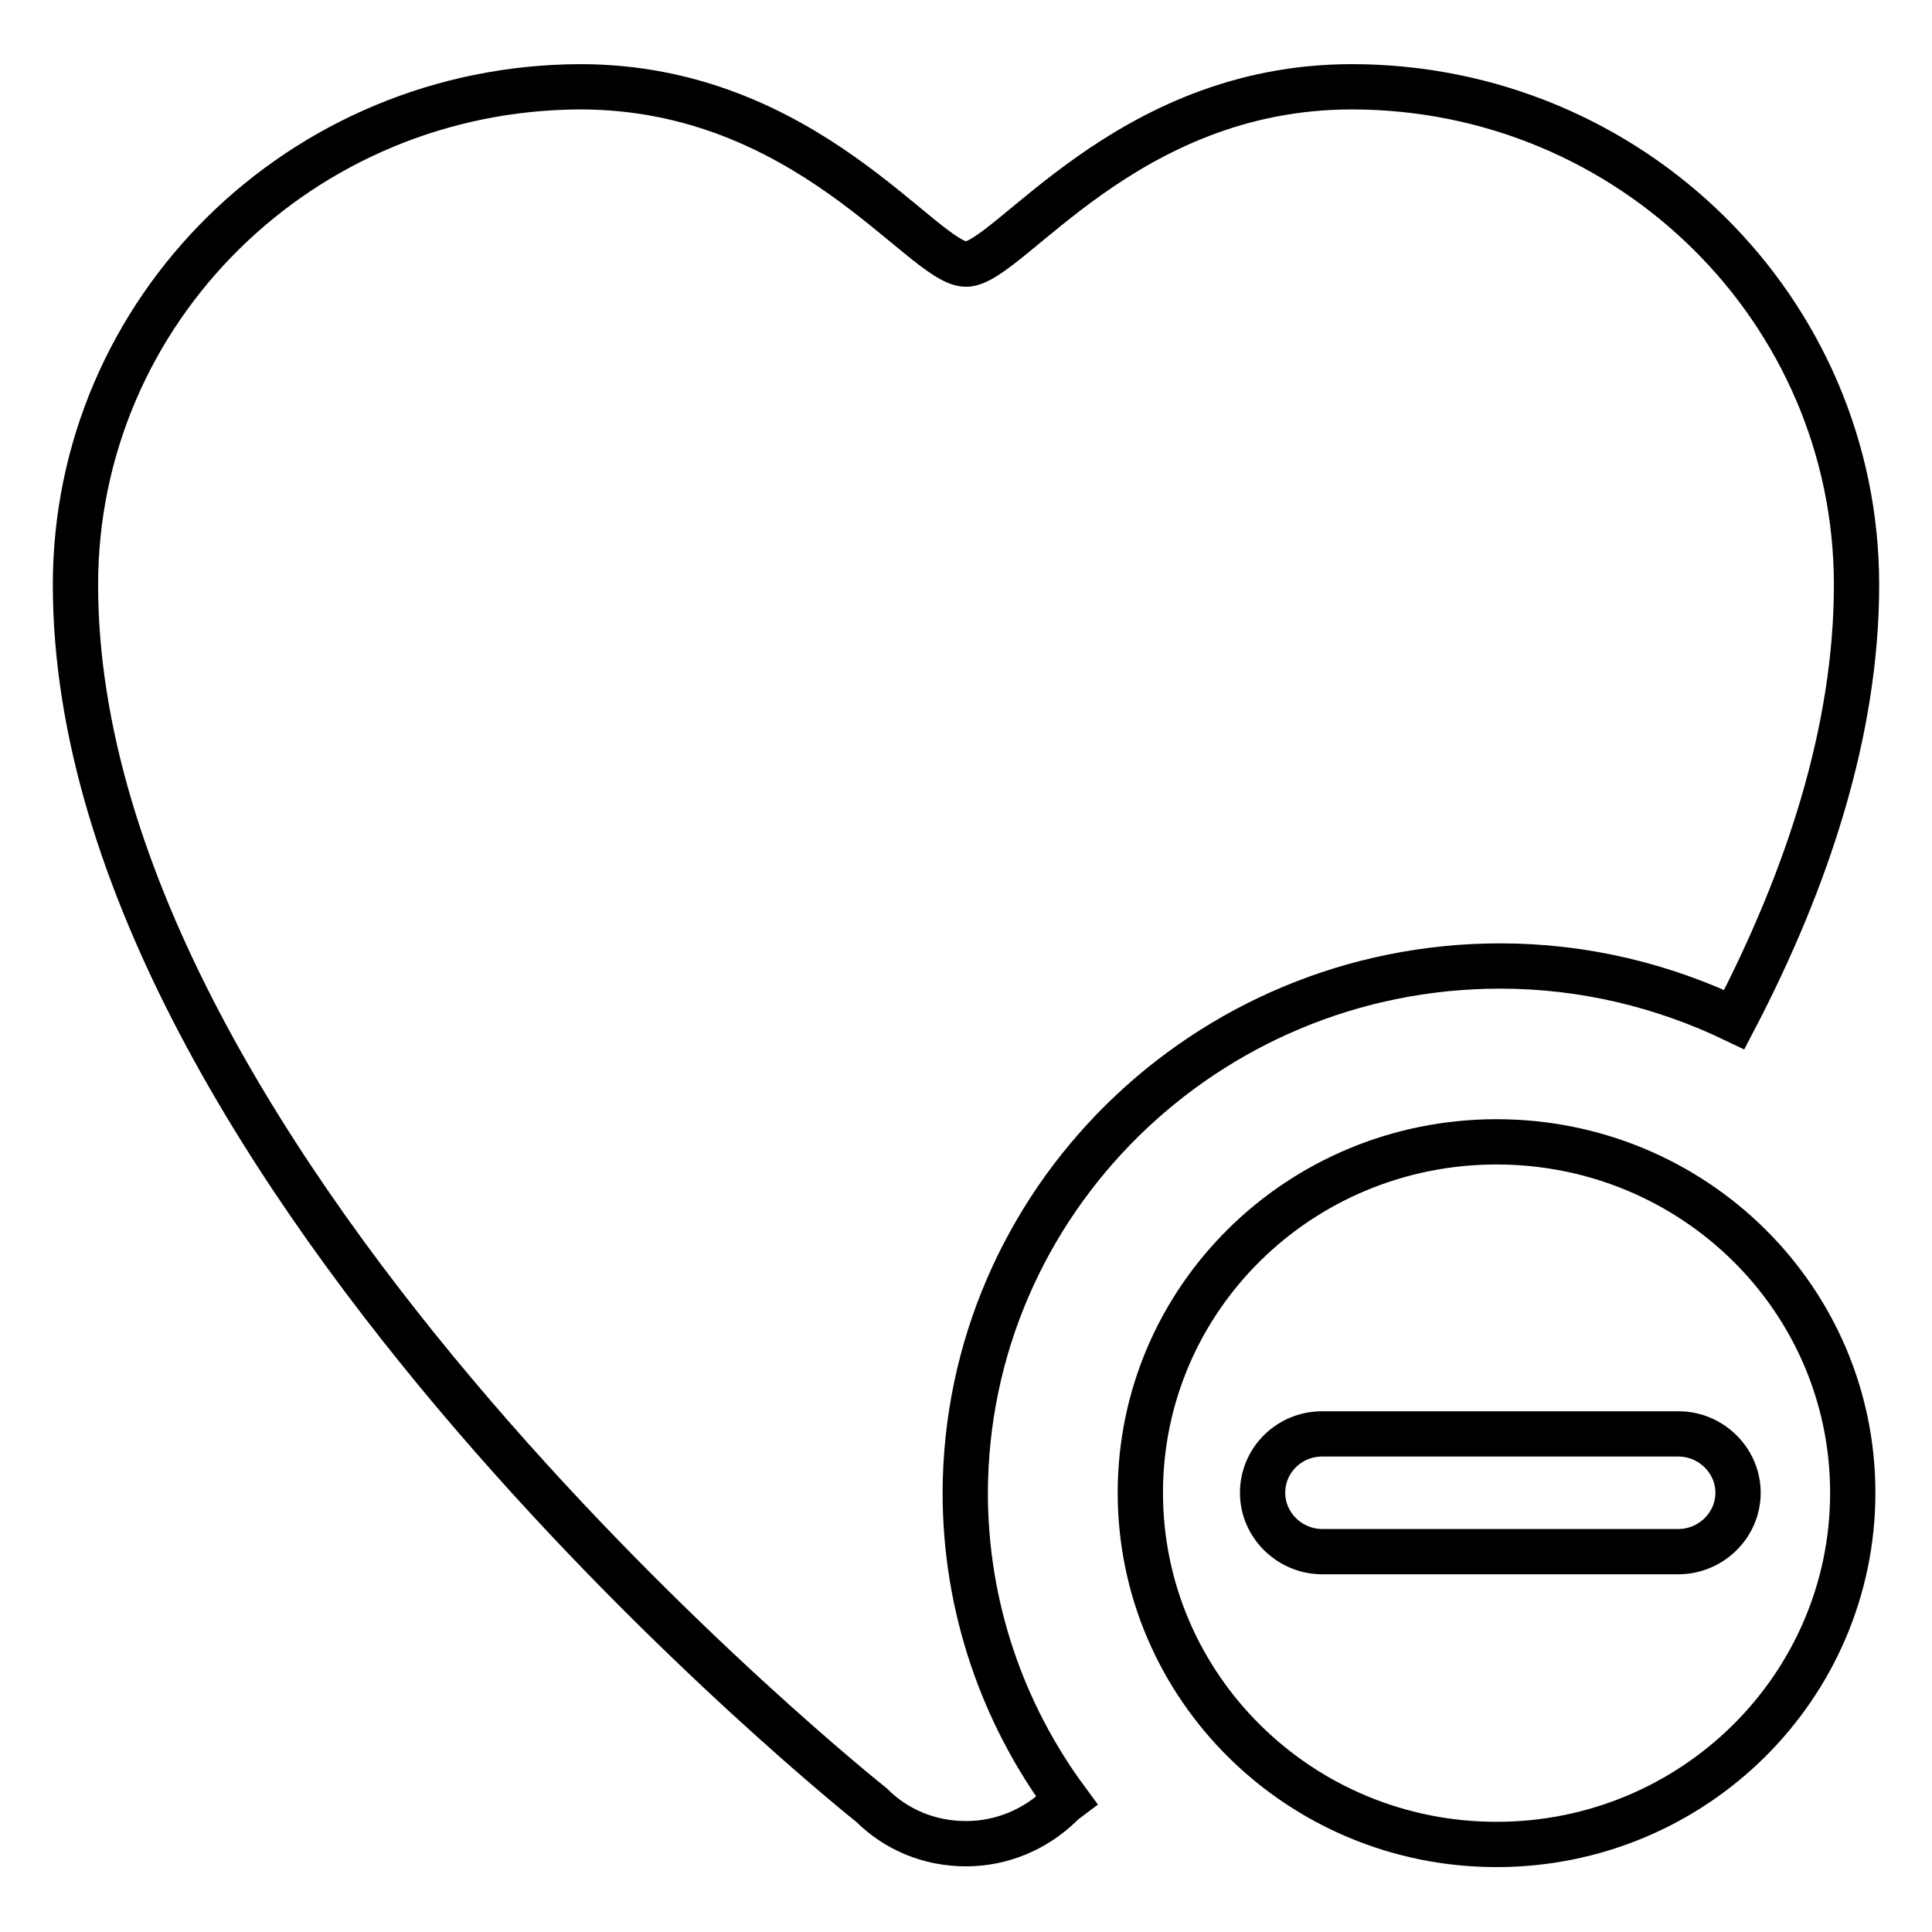 <?xml version="1.0" encoding="utf-8"?>
<!-- Svg Vector Icons : http://www.onlinewebfonts.com/icon -->
<!DOCTYPE svg PUBLIC "-//W3C//DTD SVG 1.1//EN" "http://www.w3.org/Graphics/SVG/1.1/DTD/svg11.dtd">
<svg version="1.1" xmlns="http://www.w3.org/2000/svg" xmlns:xlink="http://www.w3.org/1999/xlink" x="0px" y="0px" viewBox="0 0 256 256" enable-background="new 0 0 256 256" xml:space="preserve">
<g><g><path stroke-width="6" fill-opacity="0" stroke="#000000"  d="M198.3,151.3c-26.1,0-47.2,20.8-47.2,46.5c0,25.7,21.1,46.6,47.2,46.6c26.1,0,47.2-20.9,47.2-46.6S224.4,151.3,198.3,151.3z M222.4,205.6h-47.2c-4.3,0-7.9-3.5-7.9-7.8c0-4.3,3.5-7.8,7.9-7.8h47.2c4.3,0,7.9,3.5,7.9,7.8C230.3,202.1,226.7,205.6,222.4,205.6z M198.8,128c11.1,0,21.6,2.6,31,7.1c9.7-18.6,16.2-38.3,16.2-57.6c0-36.4-29.9-66-66.9-66c-30,0-45.5,23.5-51.1,23.5c-5.7,0-21.1-23.5-51.1-23.5C39.9,11.6,10,41.1,10,77.5c0,77.9,105.5,161.7,105.5,161.7c3.2,3.2,7.6,5.1,12.5,5.1c4.9,0,9.3-2,12.5-5.1c0,0,0.4-0.4,0.8-0.7c-8.4-11.4-13.4-25.5-13.4-40.7C128,159.3,159.7,128,198.8,128z"/></g></g>
</svg>